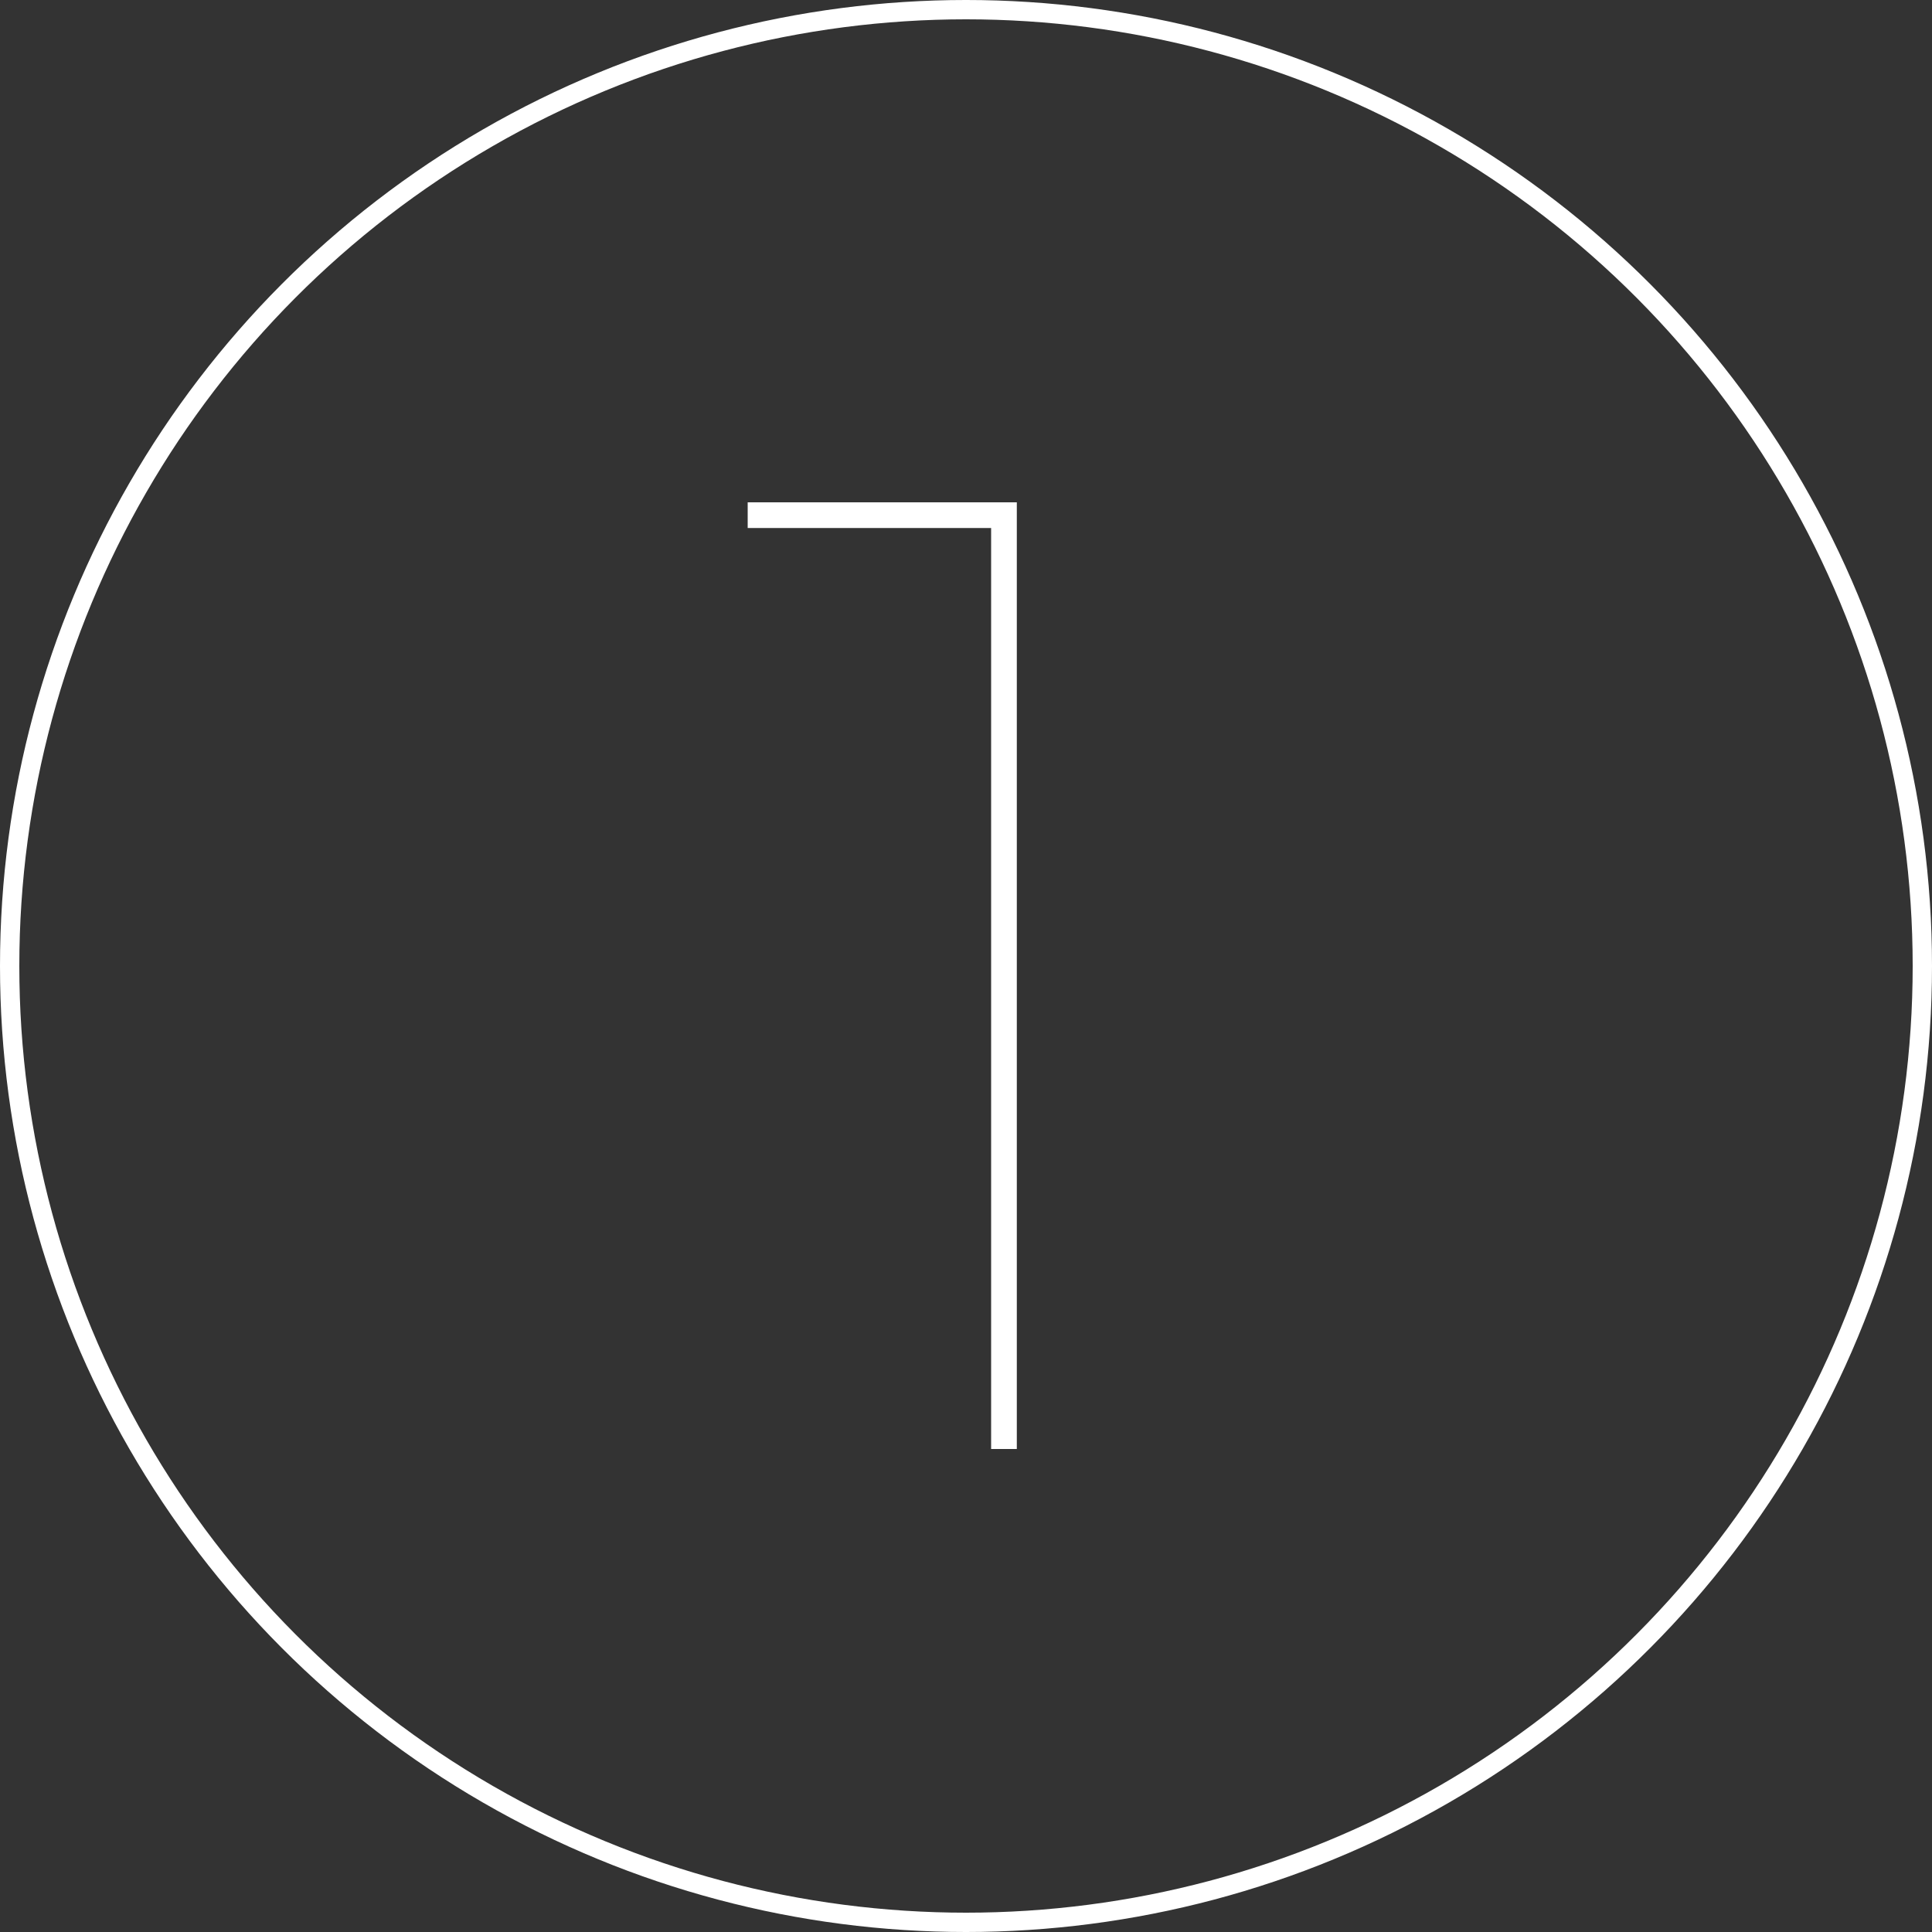 <?xml version="1.0" encoding="UTF-8"?> <svg xmlns="http://www.w3.org/2000/svg" width="100" height="100" viewBox="0 0 100 100" fill="none"><rect x="0" y="0" width="100" height="100" fill="#333333" stroke="none"/> <circle cx="50" cy="50" r="49.5" stroke="white"></circle> <path d="M52.63 26V75H51.3V27.33H38.7V26H52.63Z" fill="white"></path> </svg> 